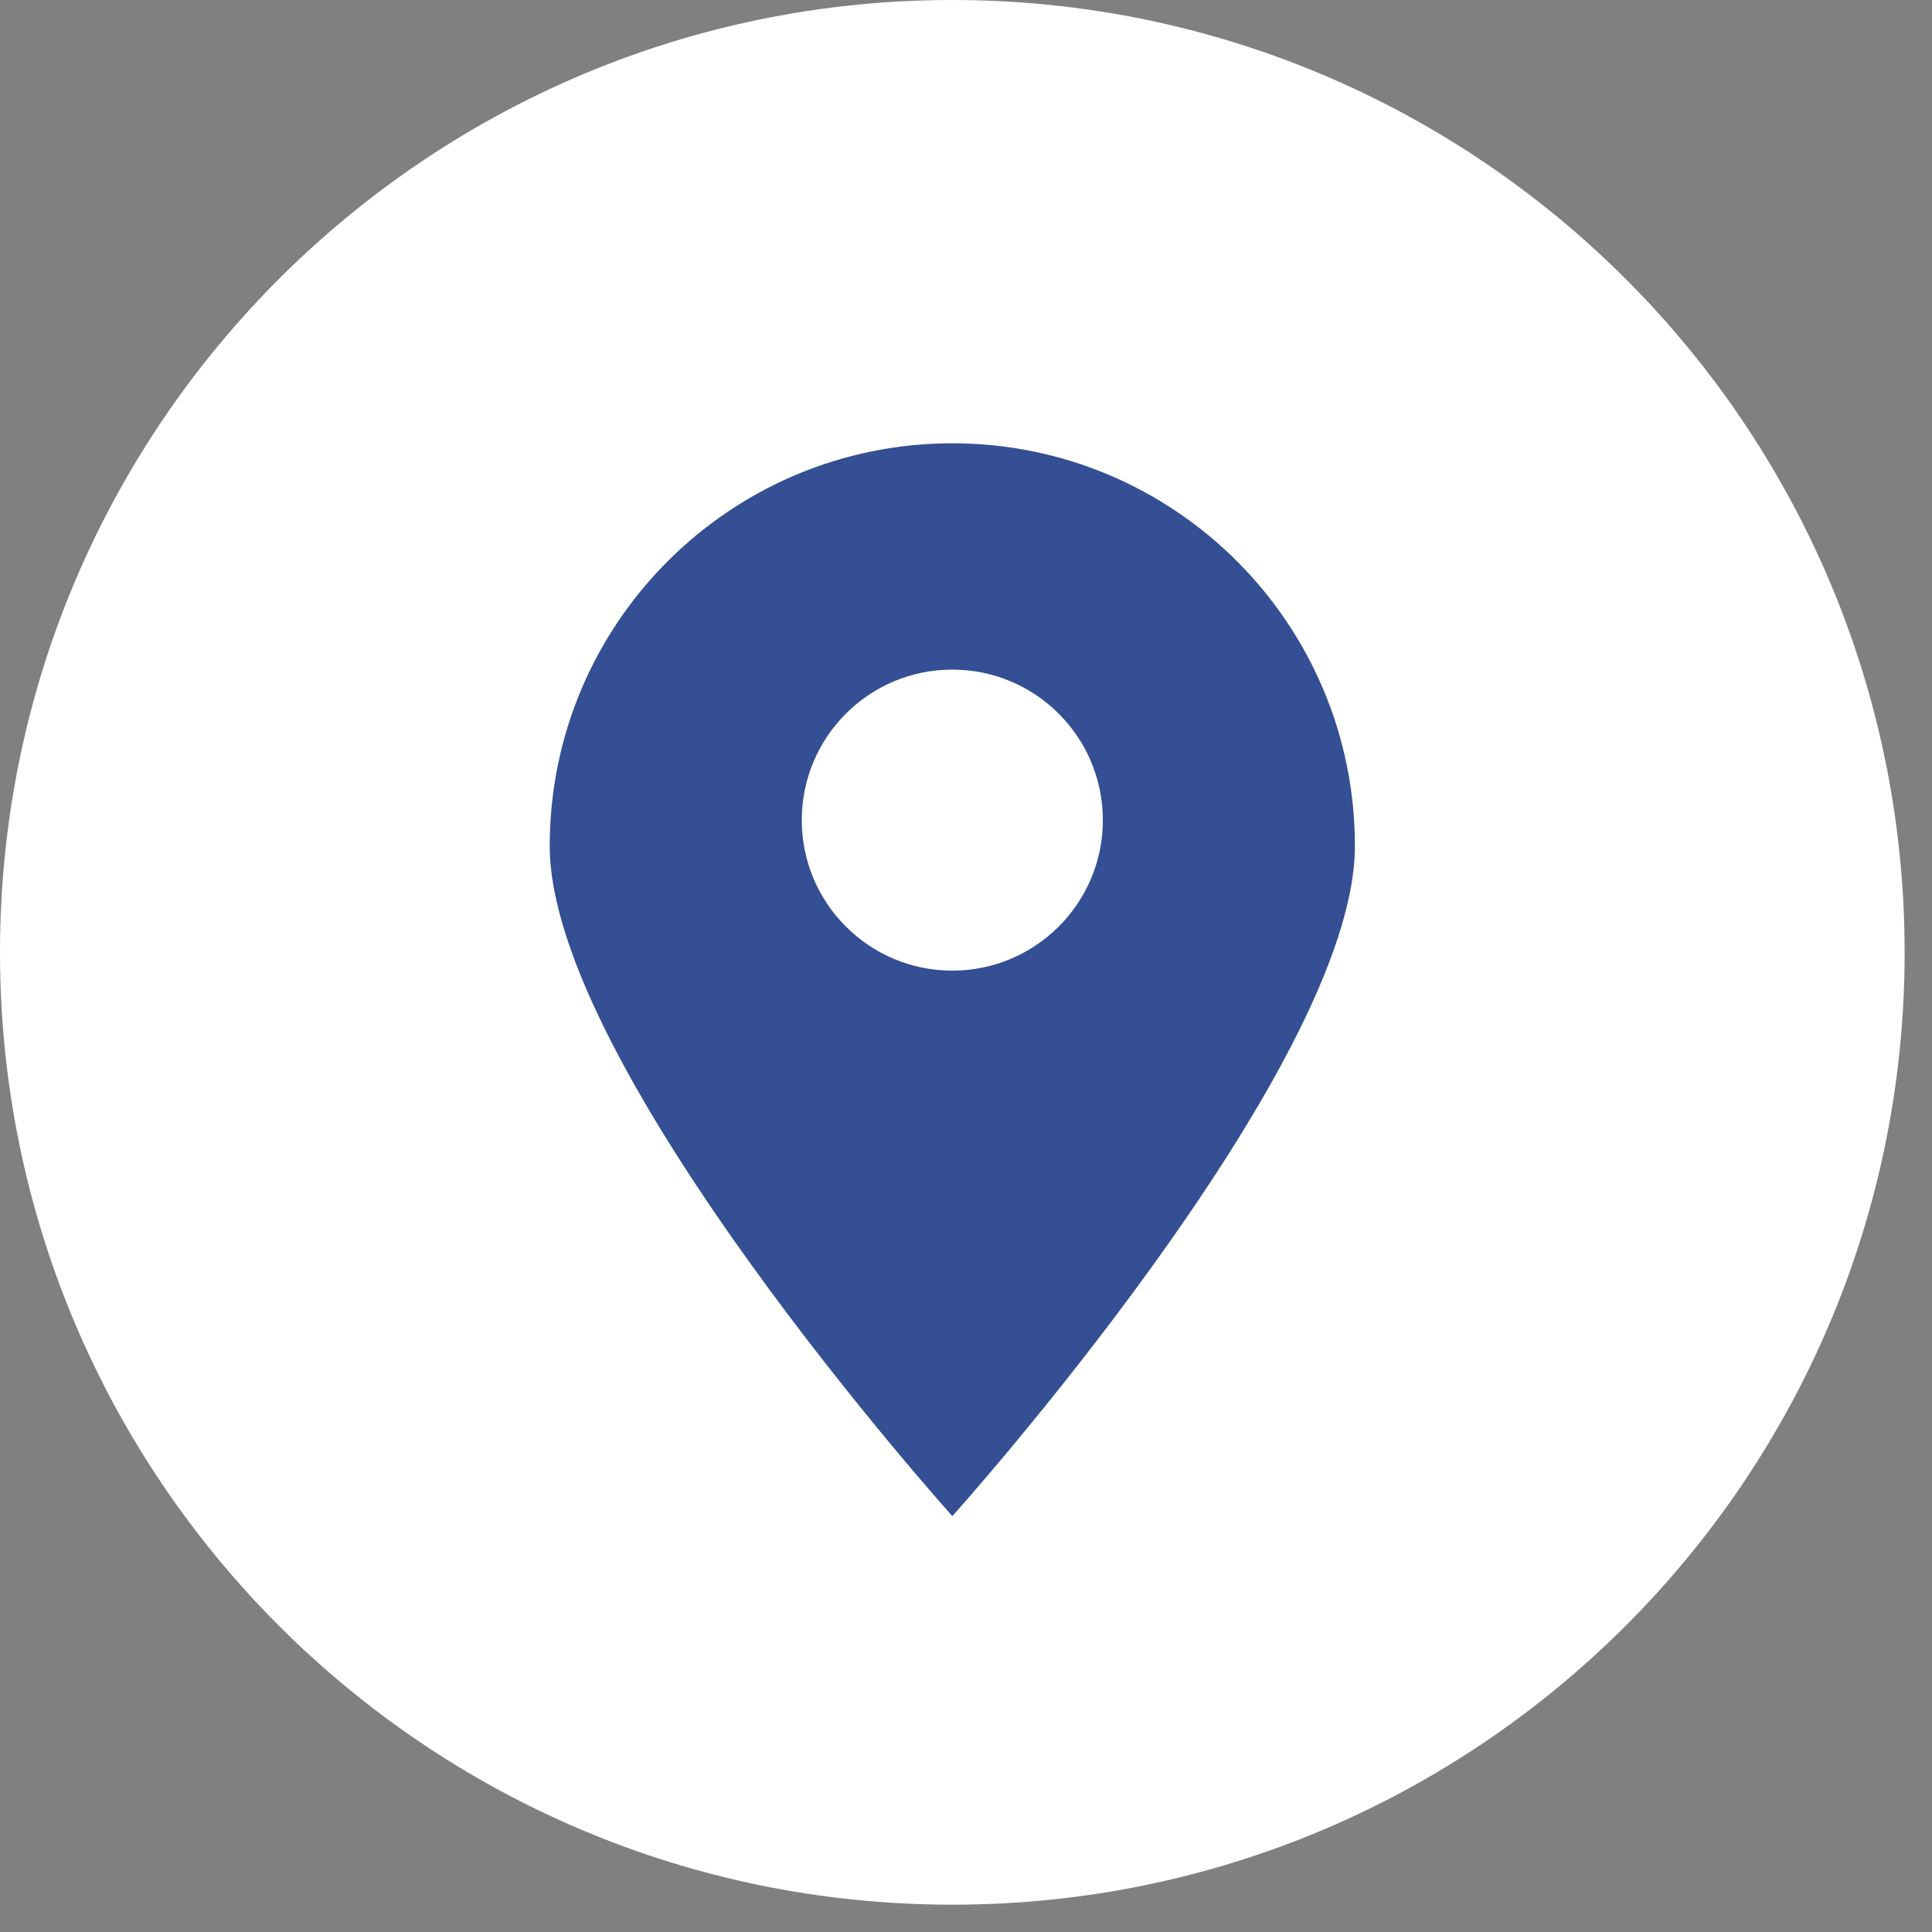 <?xml version="1.0" encoding="UTF-8" standalone="no"?><!DOCTYPE svg PUBLIC "-//W3C//DTD SVG 1.1//EN" "http://www.w3.org/Graphics/SVG/1.1/DTD/svg11.dtd"><svg width="100%" height="100%" viewBox="0 0 58 58" version="1.1" xmlns="http://www.w3.org/2000/svg" xmlns:xlink="http://www.w3.org/1999/xlink" xml:space="preserve" xmlns:serif="http://www.serif.com/" style="fill-rule:evenodd;clip-rule:evenodd;stroke-linejoin:round;stroke-miterlimit:2;"><rect x="0" y="0" width="58" height="58" fill="#808080" stroke="none"/><path d="M57.179,28.59c-0.001,15.789 -12.8,28.59 -28.59,28.59c-15.79,0 -28.589,-12.801 -28.589,-28.59c0,-15.789 12.8,-28.59 28.589,-28.59c15.79,0 28.589,12.801 28.589,28.59" style="fill:#fff;fill-rule:nonzero;"/><path d="M57.179,28.59c-0.001,-15.779 -12.811,-28.59 -28.59,-28.59c-15.779,0 -28.589,12.811 -28.589,28.59c0,15.779 12.81,28.59 28.589,28.59c15.779,0 28.589,-12.811 28.589,-28.59l0.001,0Z" style="fill:none;"/><path d="M28.59,13.308c-6.674,0 -12.087,5.414 -12.087,12.09c0,6.671 12.087,20.117 12.087,20.117c0,0 12.085,-13.446 12.085,-20.117c0,-6.676 -5.41,-12.09 -12.085,-12.09m-0.002,15.831c-2.494,0 -4.518,-2.022 -4.518,-4.518c0,-2.496 2.024,-4.519 4.518,-4.519c2.496,0 4.52,2.023 4.52,4.519c0,2.496 -2.024,4.518 -4.52,4.518" style="fill:#344F93;fill-rule:nonzero;"/></svg>